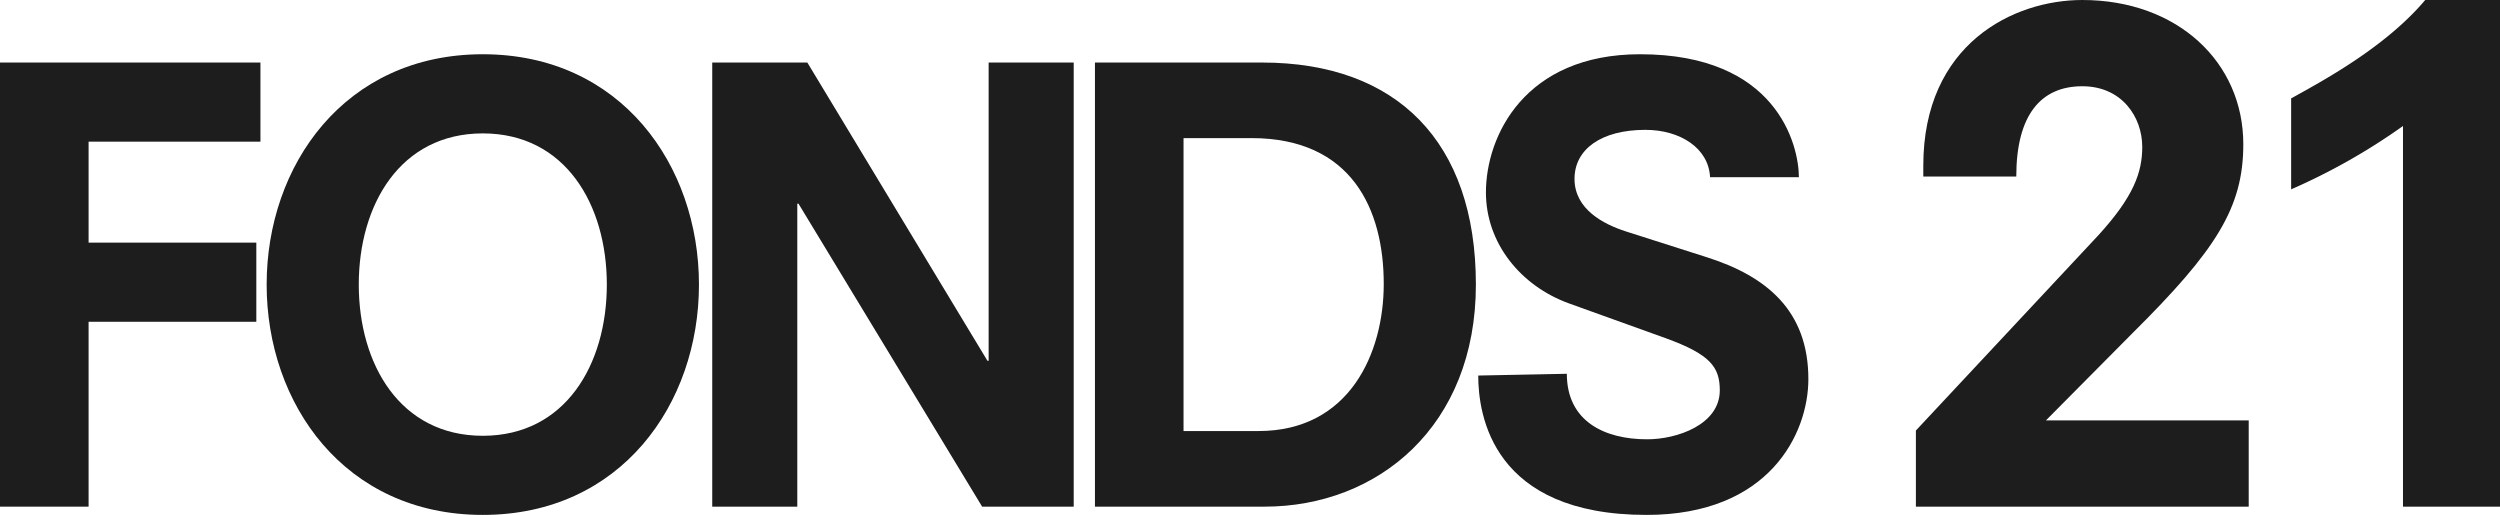 <svg xmlns="http://www.w3.org/2000/svg" viewBox="0 0 971.004 199.989">
  <defs>
    <style>
      .a {
        fill: #1d1d1d;
      }
    </style>
  </defs>
  <title>azc-style-sponsor-founds21</title>
  <g>
    <path class="a" d="M1005.281,97.943H976.24c-15.441,18.326-39.773,31.398-52.076,38.207V171.48a241.102,241.102,0,0,0,43.441-24.602v147.85h37.68V97.943Z" transform="translate(-34.281 -97.943)"/>
    <path class="a" d="M862.416,227.467c32.701-32.435,43.168-48.919,43.168-73.522,0-31.918-25.641-56.002-62.535-56.002-26.691,0-61.756,17.016-61.756,64.366v4.202h36.115c0-24.084,9.676-35.068,25.641-35.068,15.44,0,23.287,12.035,23.287,23.553,0,9.934-3.398,19.362-17.006,34.277L778.416,265.156v29.57H907.682v-33.5h-78.76Z" transform="translate(-34.281 -97.943)"/>
    <path class="a" d="M697.434,197.924l-31.657-10.098c-8.487-2.742-19.954-8.486-19.954-20.413,0-11.462,10.32-19.036,27.527-19.036,13.41,0,24.559,7,25.125,18.395H732.98c-.075-12.758-8.713-47.76-61.698-47.76-44.727,0-59.866,31.658-59.866,53.682,0,19.5,13.301,36.243,32.34,43.121L681.38,229.35c16.968,6.195,20.874,11.013,20.874,20.182,0,13.305-16.514,19.036-28.219,19.036-16.746,0-31.193-7.109-31.193-25.448l-34.411.682c0,15.365,5.507,54.132,65.376,54.132,47.715,0,62.848-31.643,62.848-52.753C736.654,218.57,720.369,205.266,697.434,197.924Z" transform="translate(-34.281 -97.943)"/>
    <path class="a" d="M524.473,122.232H459.561V294.727h65.834c44.044,0,82.122-31.194,82.122-86.254C607.517,152.963,576.773,122.232,524.473,122.232Zm-1.375,143.129H493.969V151.584h26.377c38.998,0,51.385,27.756,51.385,56.656C571.73,235.081,558.427,265.361,523.098,265.361Z" transform="translate(-34.281 -97.943)"/>
    <polygon class="a" points="383.989 140.127 383.525 140.127 313.571 24.289 276.633 24.289 276.633 196.783 309.672 196.783 309.672 79.104 310.133 79.104 381.465 196.783 417.028 196.783 417.028 24.289 383.989 24.289 383.989 140.127"/>
    <path class="a" d="M221.801,119.012c-53.675,0-83.954,43.135-83.954,89.461,0,46.34,30.279,89.46,83.954,89.46,53.678,0,83.957-43.12,83.957-89.46C305.759,162.147,275.479,119.012,221.801,119.012Zm0,148.191c-32.108,0-48.172-27.77-48.172-58.73s16.064-58.717,48.172-58.717c32.118,0,48.172,27.755,48.172,58.717S253.919,267.203,221.801,267.203Z" transform="translate(-34.281 -97.943)"/>
    <polygon class="a" points="0 196.783 34.407 196.783 34.407 124.979 99.558 124.979 99.558 94.236 34.407 94.236 34.407 55.02 101.158 55.02 101.158 24.289 0 24.289 0 196.783"/>
  </g>
</svg>
